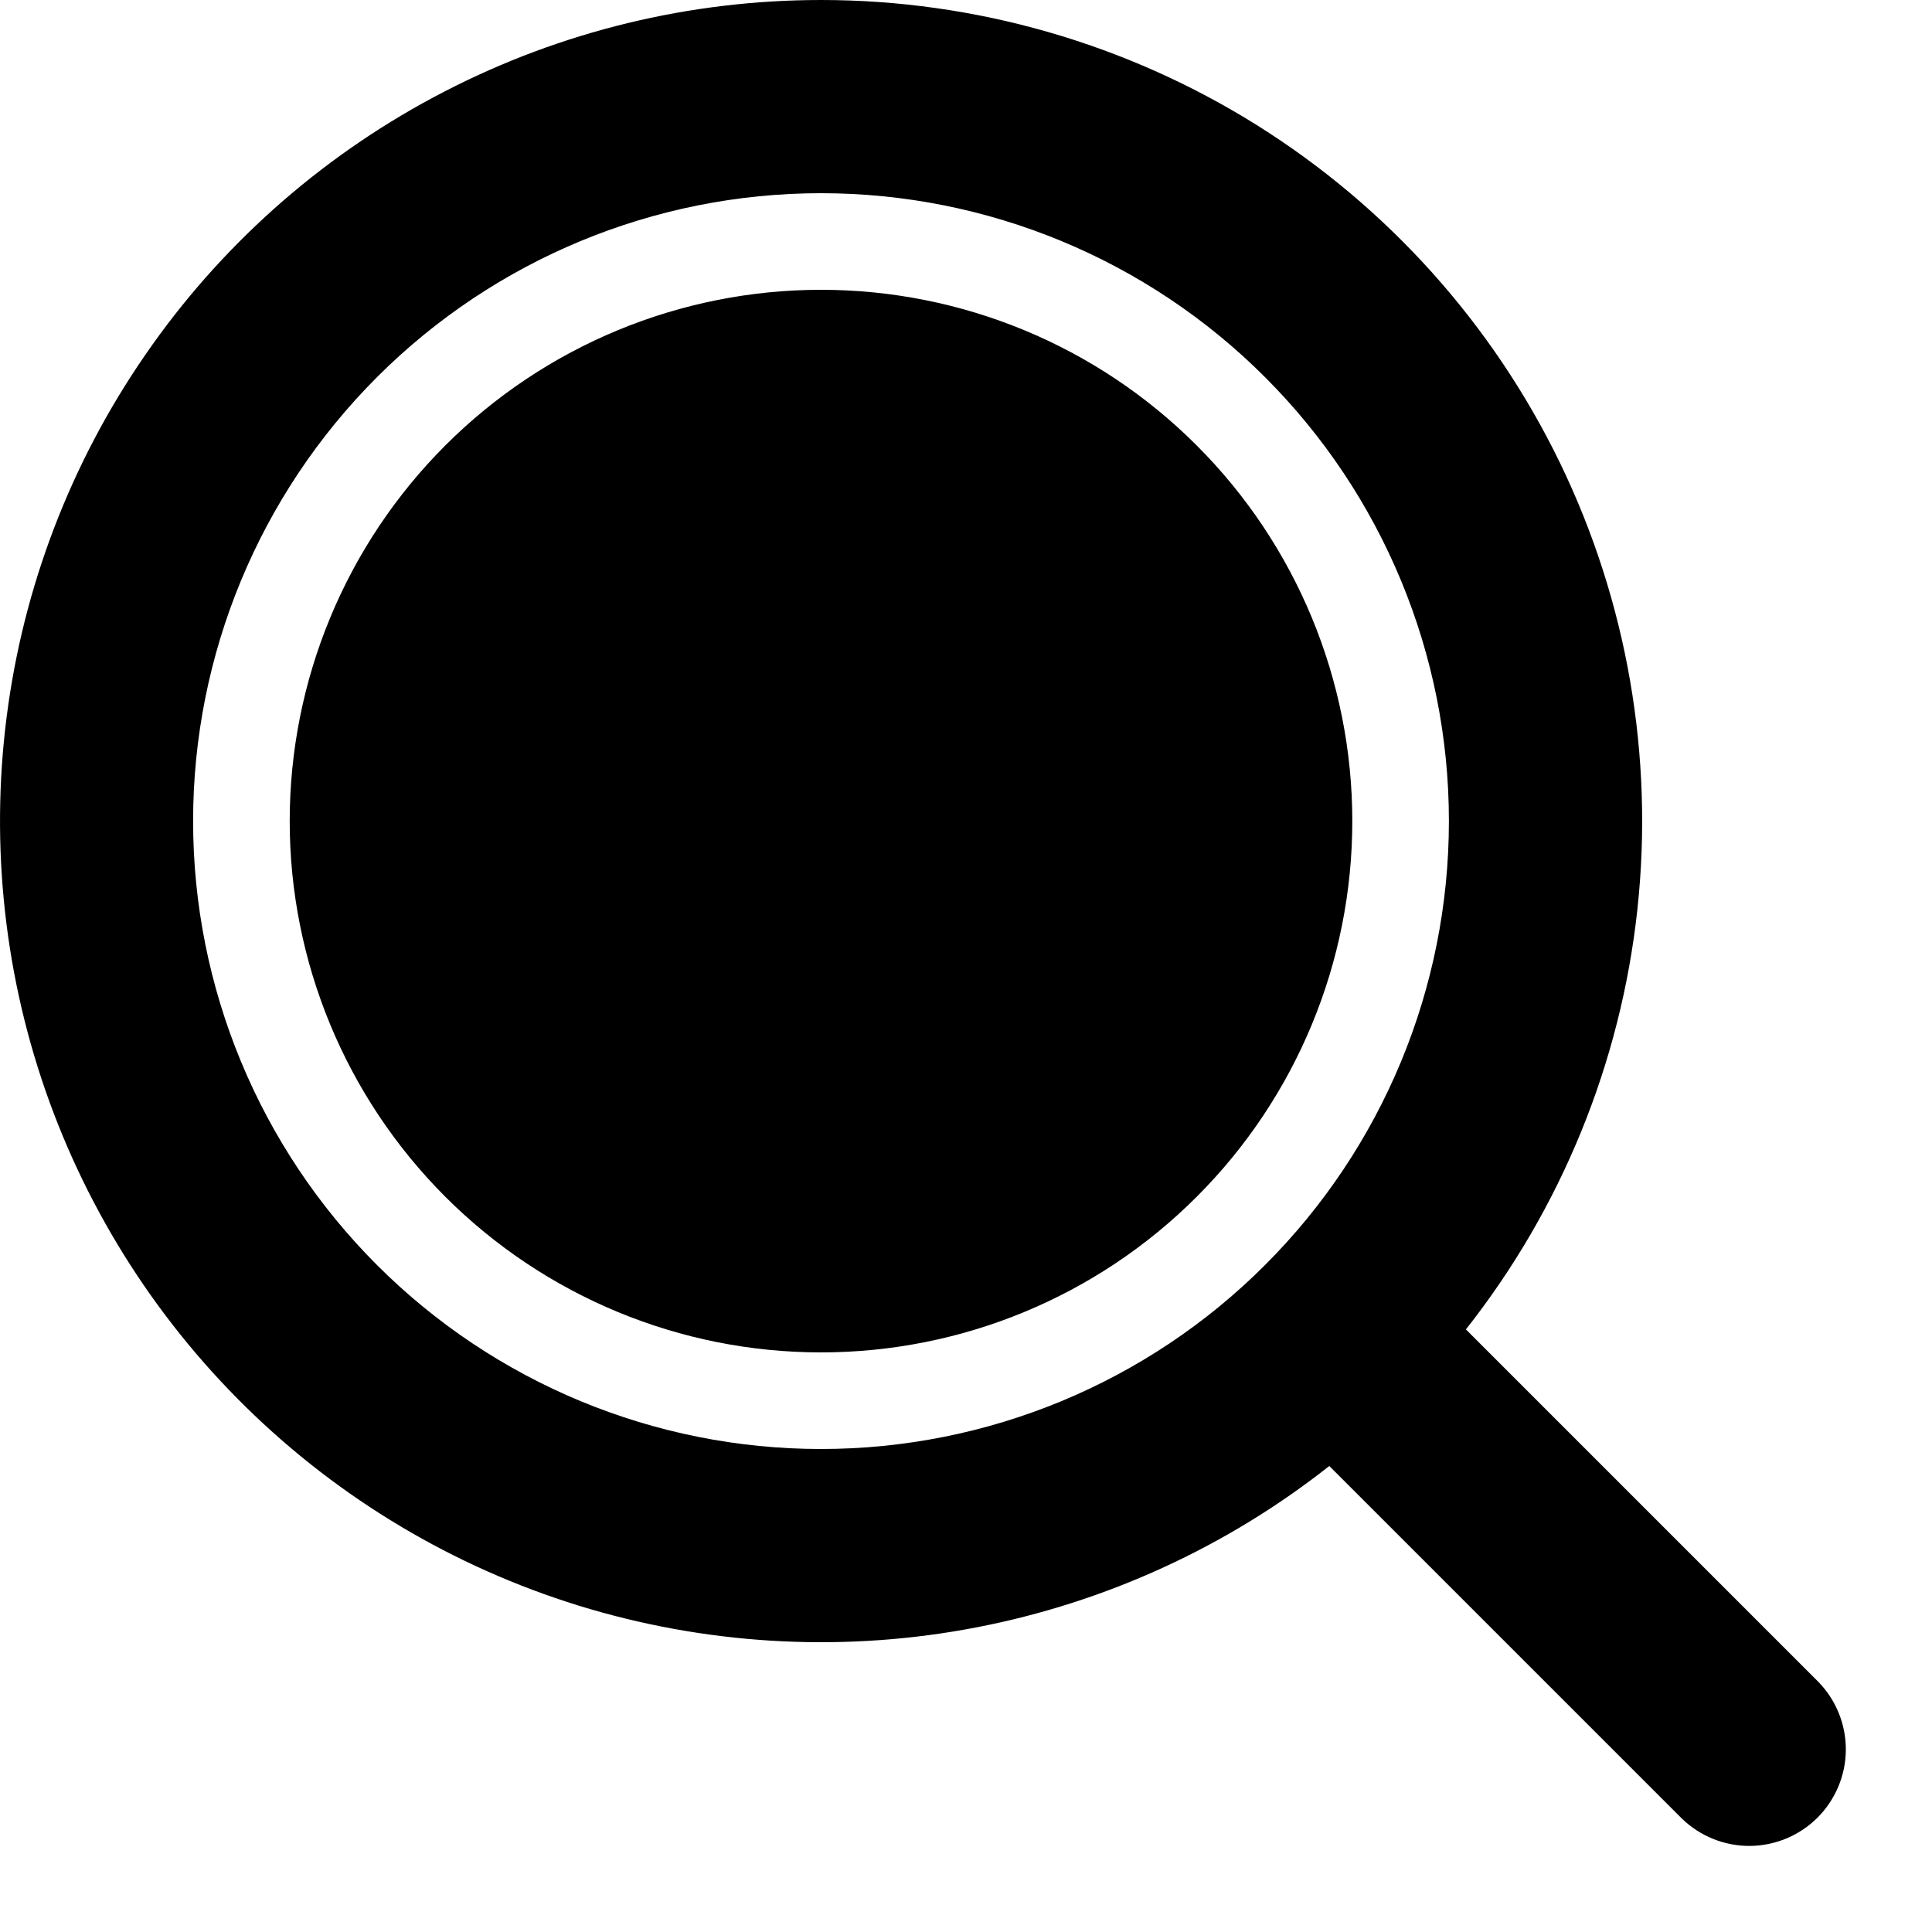 <?xml version="1.0" encoding="UTF-8"?> <svg xmlns="http://www.w3.org/2000/svg" width="20" height="20" viewBox="0 0 20 20" fill="none"><path d="M8.499 1.91687e-08C10.095 -0 11.659 0.449 13.012 1.296C14.364 2.143 15.451 3.354 16.148 4.79C16.844 6.226 17.122 7.829 16.95 9.416C16.778 11.002 16.163 12.509 15.175 13.762L18.827 17.414C19.009 17.603 19.11 17.855 19.108 18.117C19.106 18.38 19 18.63 18.815 18.816C18.63 19.001 18.379 19.106 18.117 19.109C17.855 19.111 17.602 19.01 17.413 18.828L13.761 15.176C12.697 16.015 11.447 16.587 10.116 16.845C8.786 17.103 7.413 17.038 6.112 16.658C4.811 16.277 3.62 15.59 2.639 14.656C1.657 13.721 0.913 12.565 0.469 11.285C0.025 10.004 -0.106 8.636 0.086 7.294C0.278 5.952 0.789 4.676 1.575 3.572C2.36 2.467 3.399 1.567 4.604 0.946C5.808 0.324 7.144 0 8.499 1.91687e-08ZM8.499 2C6.775 2 5.122 2.685 3.903 3.904C2.684 5.123 1.999 6.776 1.999 8.5C1.999 10.224 2.684 11.877 3.903 13.096C5.122 14.315 6.775 15 8.499 15C10.223 15 11.877 14.315 13.095 13.096C14.315 11.877 14.999 10.224 14.999 8.5C14.999 6.776 14.315 5.123 13.095 3.904C11.877 2.685 10.223 2 8.499 2ZM8.499 3C9.958 3 11.357 3.579 12.388 4.611C13.42 5.642 13.999 7.041 13.999 8.5C13.999 9.959 13.42 11.358 12.388 12.389C11.357 13.421 9.958 14 8.499 14C7.041 14 5.642 13.421 4.61 12.389C3.579 11.358 2.999 9.959 2.999 8.5C2.999 7.041 3.579 5.642 4.61 4.611C5.642 3.579 7.041 3 8.499 3Z" fill="black"></path></svg> 